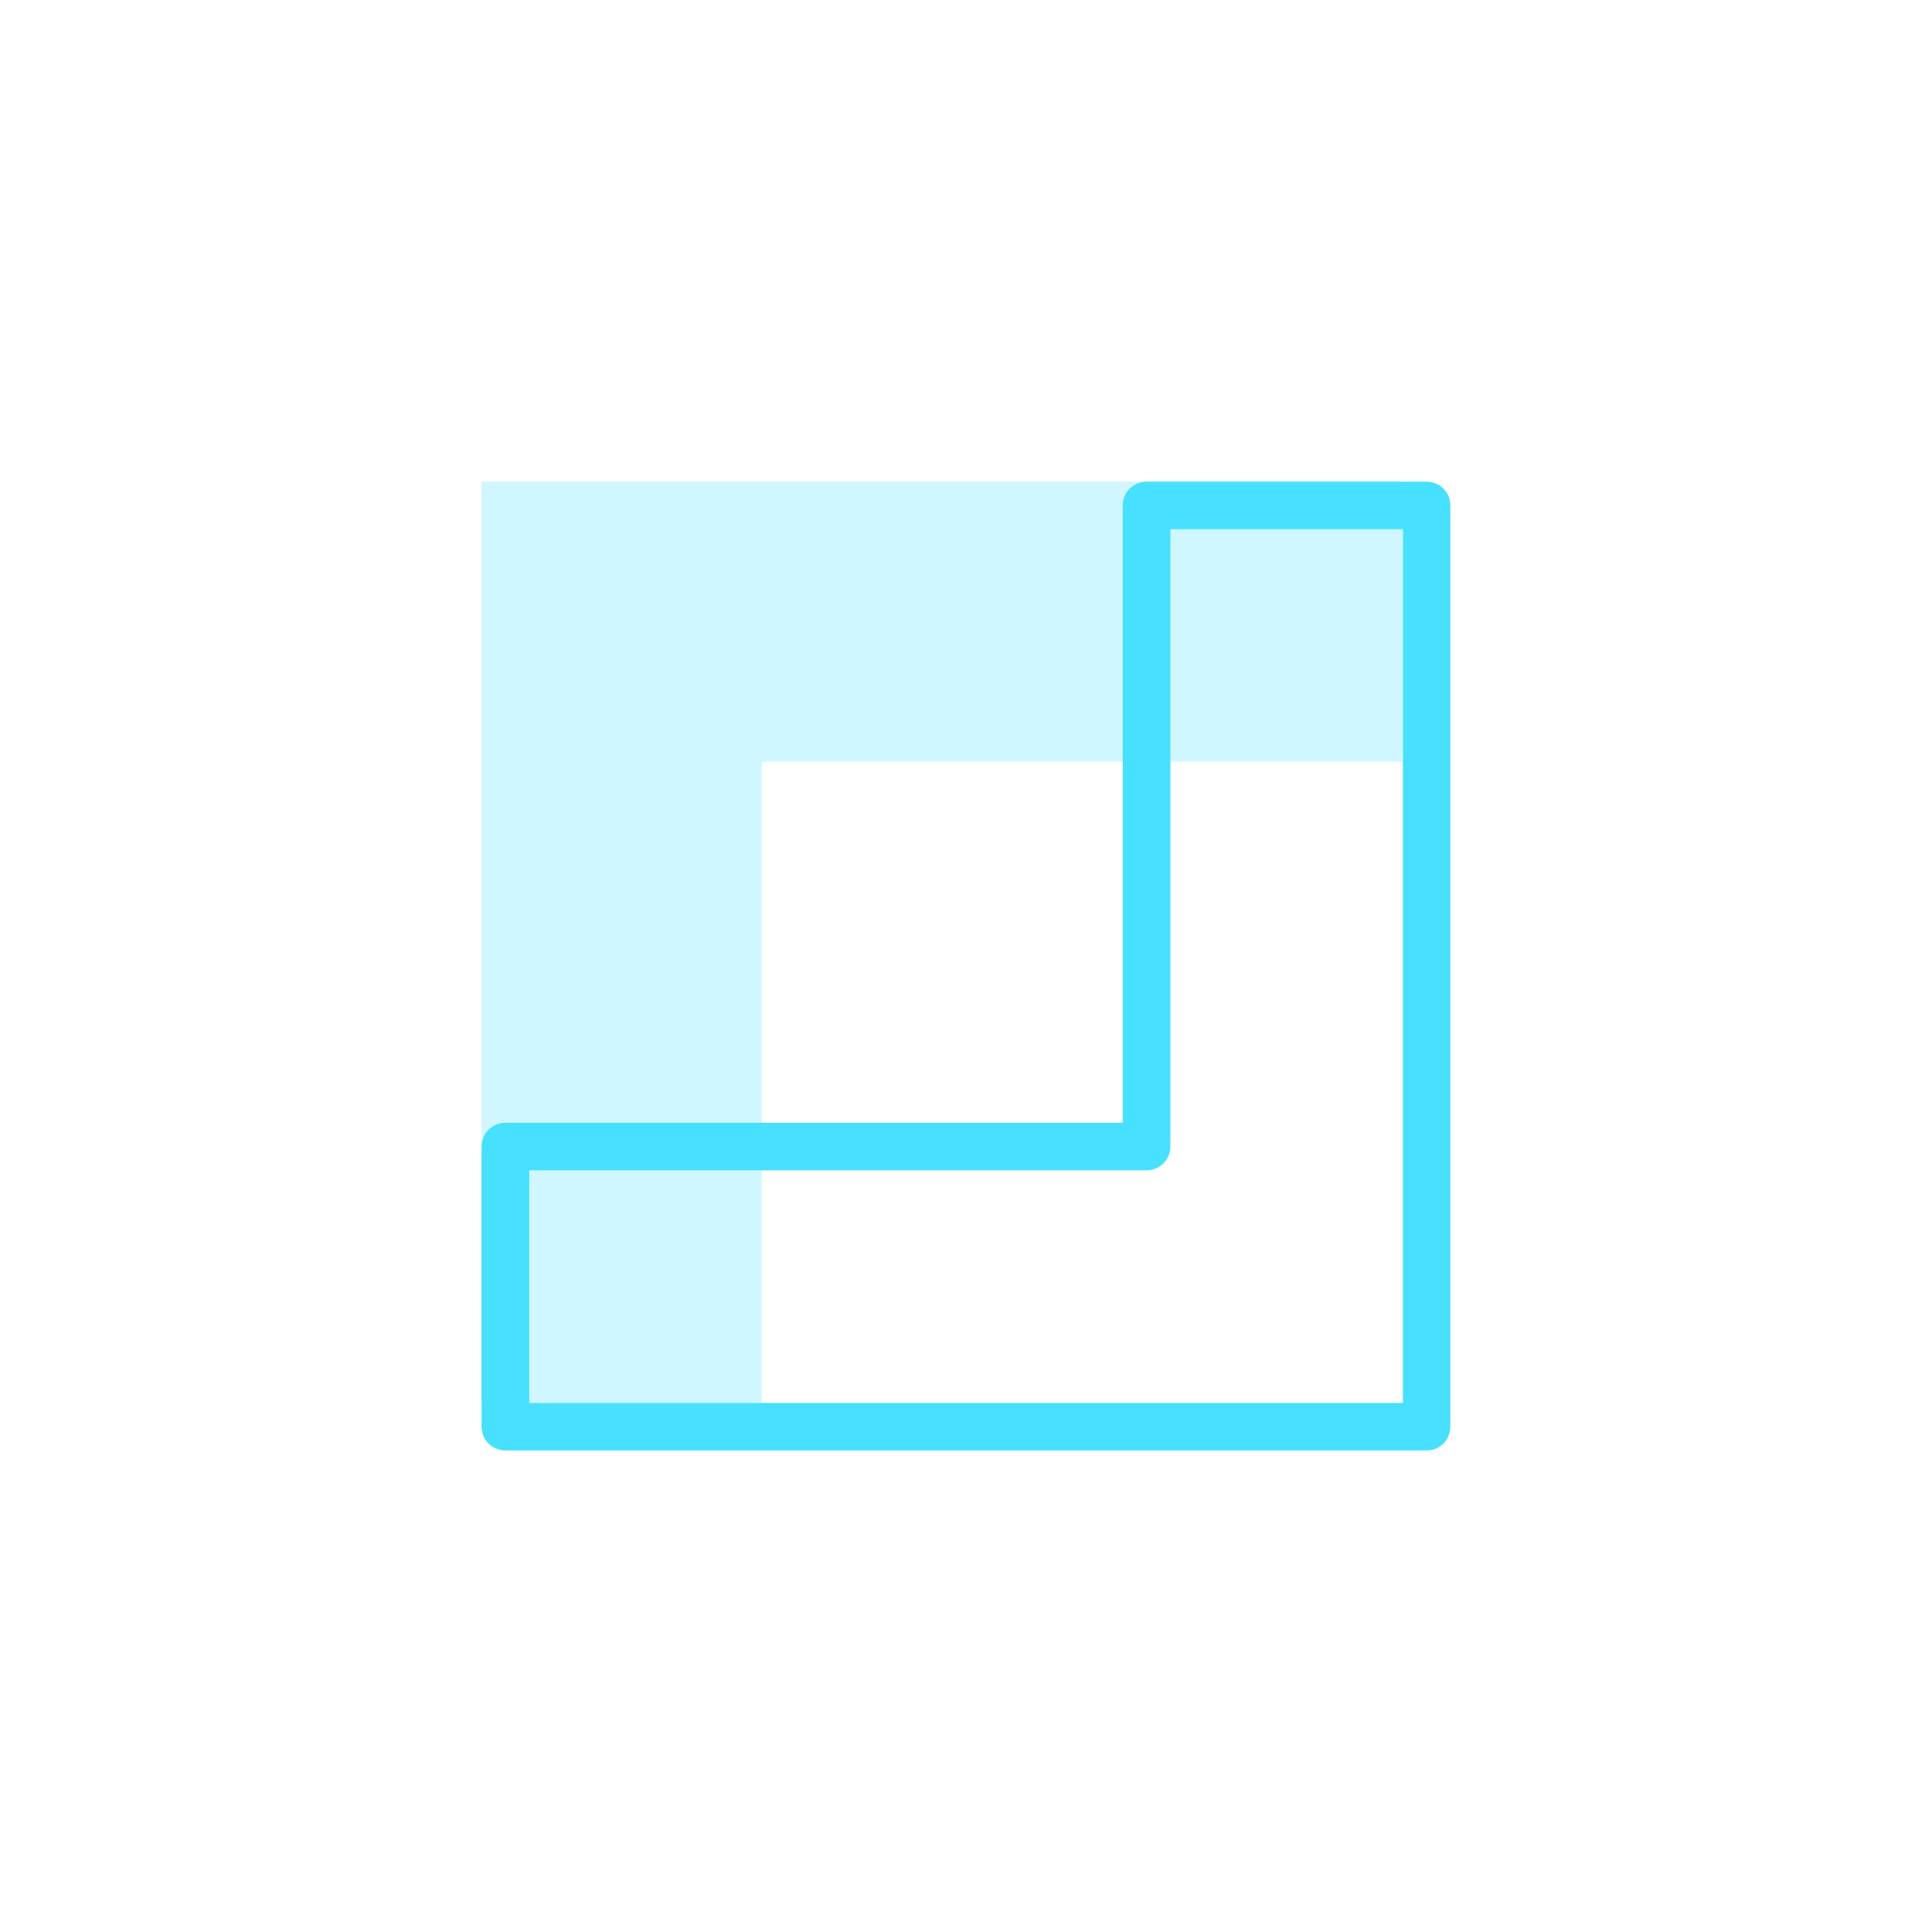 <?xml version="1.0" encoding="UTF-8"?>
<svg id="Calque_1" data-name="Calque 1" xmlns="http://www.w3.org/2000/svg" viewBox="0 0 200 200">
  <defs>
    <style>
      .cls-1 {
        fill: #48e0ff;
      }

      .cls-2 {
        opacity: .26;
      }
    </style>
  </defs>
  <g class="cls-2">
    <polygon class="cls-1" points="78.85 145.22 78.85 78.85 145.23 78.85 145.23 49.85 78.85 49.85 49.85 49.85 49.85 78.85 49.85 145.22 78.85 145.22"/>
  </g>
  <path class="cls-1" d="m147.69,150.15H52.31c-1.36,0-2.46-1.1-2.46-2.46v-29c0-1.36,1.1-2.46,2.46-2.46h63.91s0-63.91,0-63.91c0-1.36,1.1-2.46,2.46-2.46h29c1.36,0,2.46,1.1,2.46,2.46v95.38c0,1.36-1.1,2.46-2.46,2.46Zm-92.91-4.92h90.45s0-90.45,0-90.45h-24.07s0,63.91,0,63.91c0,1.36-1.1,2.46-2.46,2.46h-63.91s0,24.08,0,24.08Z"/>
</svg>
